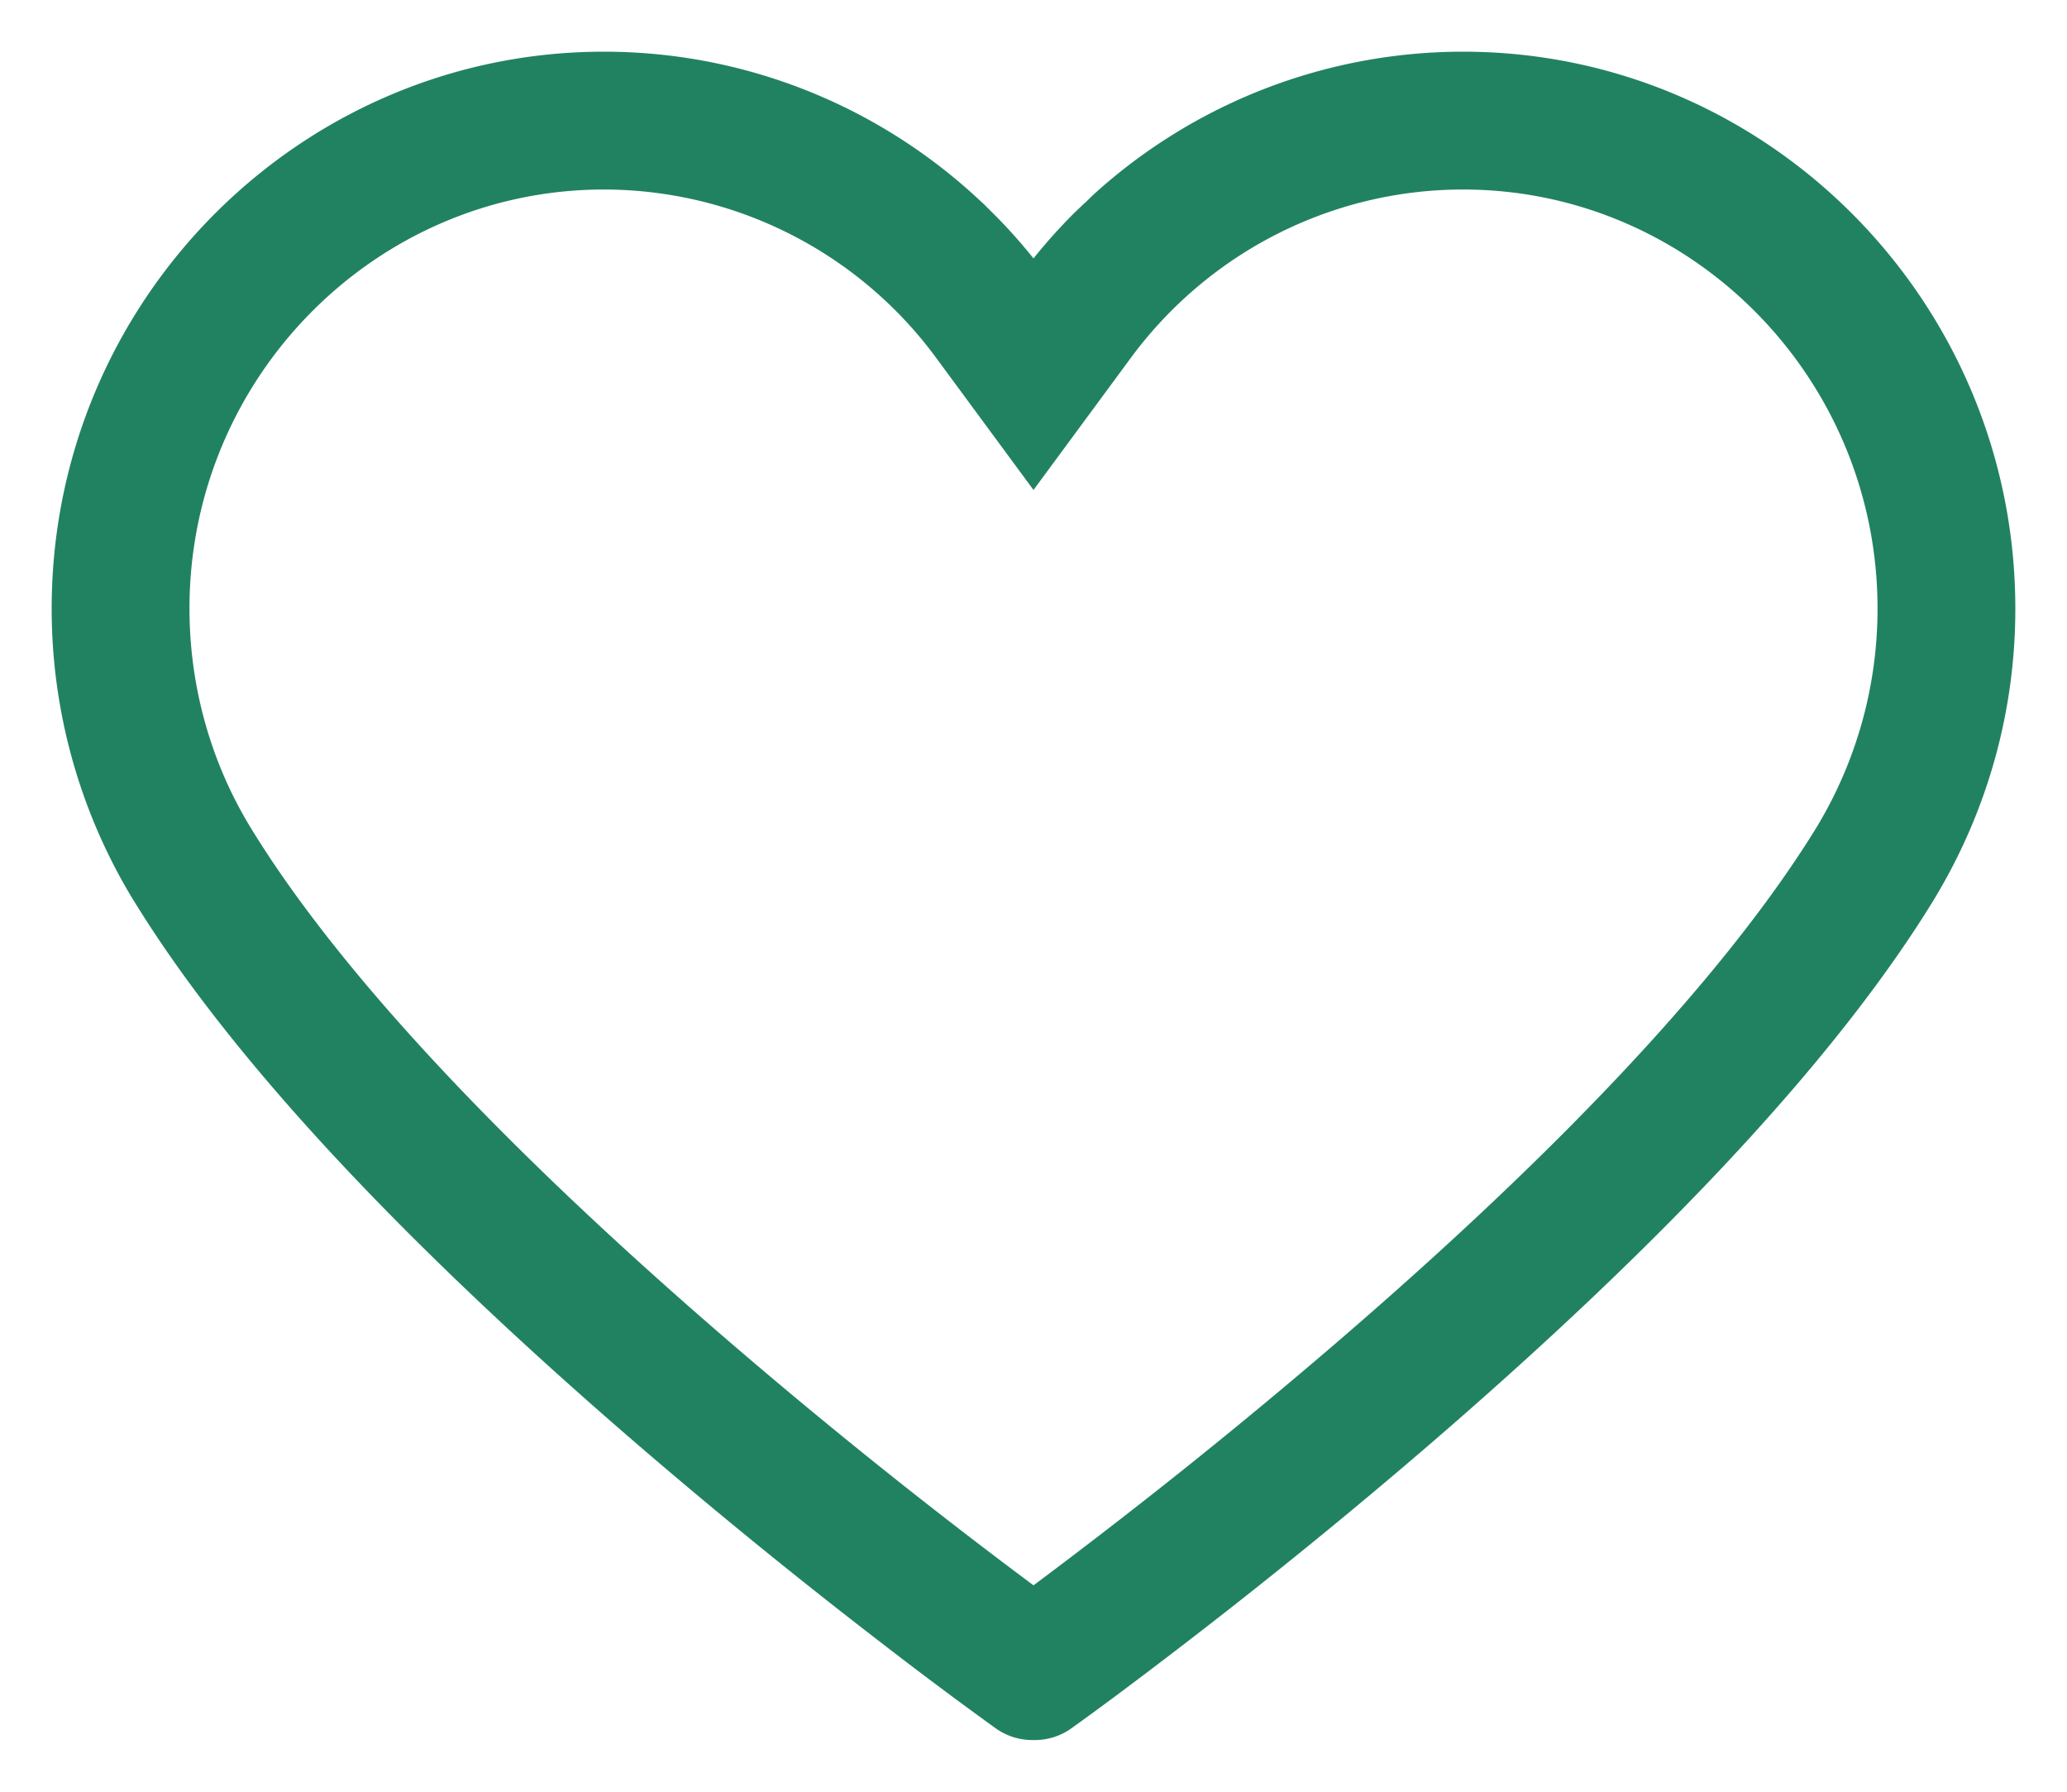 <svg xmlns="http://www.w3.org/2000/svg" width="30" height="26"><path fill="#218261" fill-rule="evenodd" d="M15.989 22.255a81.045 81.045 0 0 0 3.43-2.79c3.28-2.823 5.661-5.365 6.954-7.472l.014-.024a6.116 6.116 0 0 0 .863-3.14c0-3.351-2.702-6.079-6.016-6.079-1.903 0-3.69.908-4.825 2.448L15 7.11l-1.409-1.912A5.992 5.992 0 0 0 8.766 2.75c-3.314 0-6.016 2.728-6.016 6.08 0 1.11.298 2.194.86 3.134l.015.025c1.267 2.083 3.662 4.641 6.955 7.476a81.072 81.072 0 0 0 4.42 3.54c.3-.224.634-.477.989-.75zM15.592 3.09l.132-.126c.03-.026.07-.064.128-.123A7.976 7.976 0 0 1 21.234.75c4.42 0 8.016 3.625 8.016 8.08a8.105 8.105 0 0 1-1.141 4.156l-.019.033c-1.446 2.38-4.046 5.104-7.365 7.962a83.093 83.093 0 0 1-3.517 2.86c-.72.554-1.294.979-1.654 1.236a.909.909 0 0 1-.53.173h-.041a.917.917 0 0 1-.536-.173 62.506 62.506 0 0 1-1.655-1.237 83.12 83.12 0 0 1-3.516-2.859c-3.32-2.858-5.92-5.582-7.366-7.963l-.009-.014A8.125 8.125 0 0 1 .75 8.83C.75 4.375 4.345.75 8.766.75c2 0 3.913.75 5.383 2.092l.139.128.006.007.118.117c.208.207.404.426.588.656.184-.23.381-.45.592-.66z"/></svg>